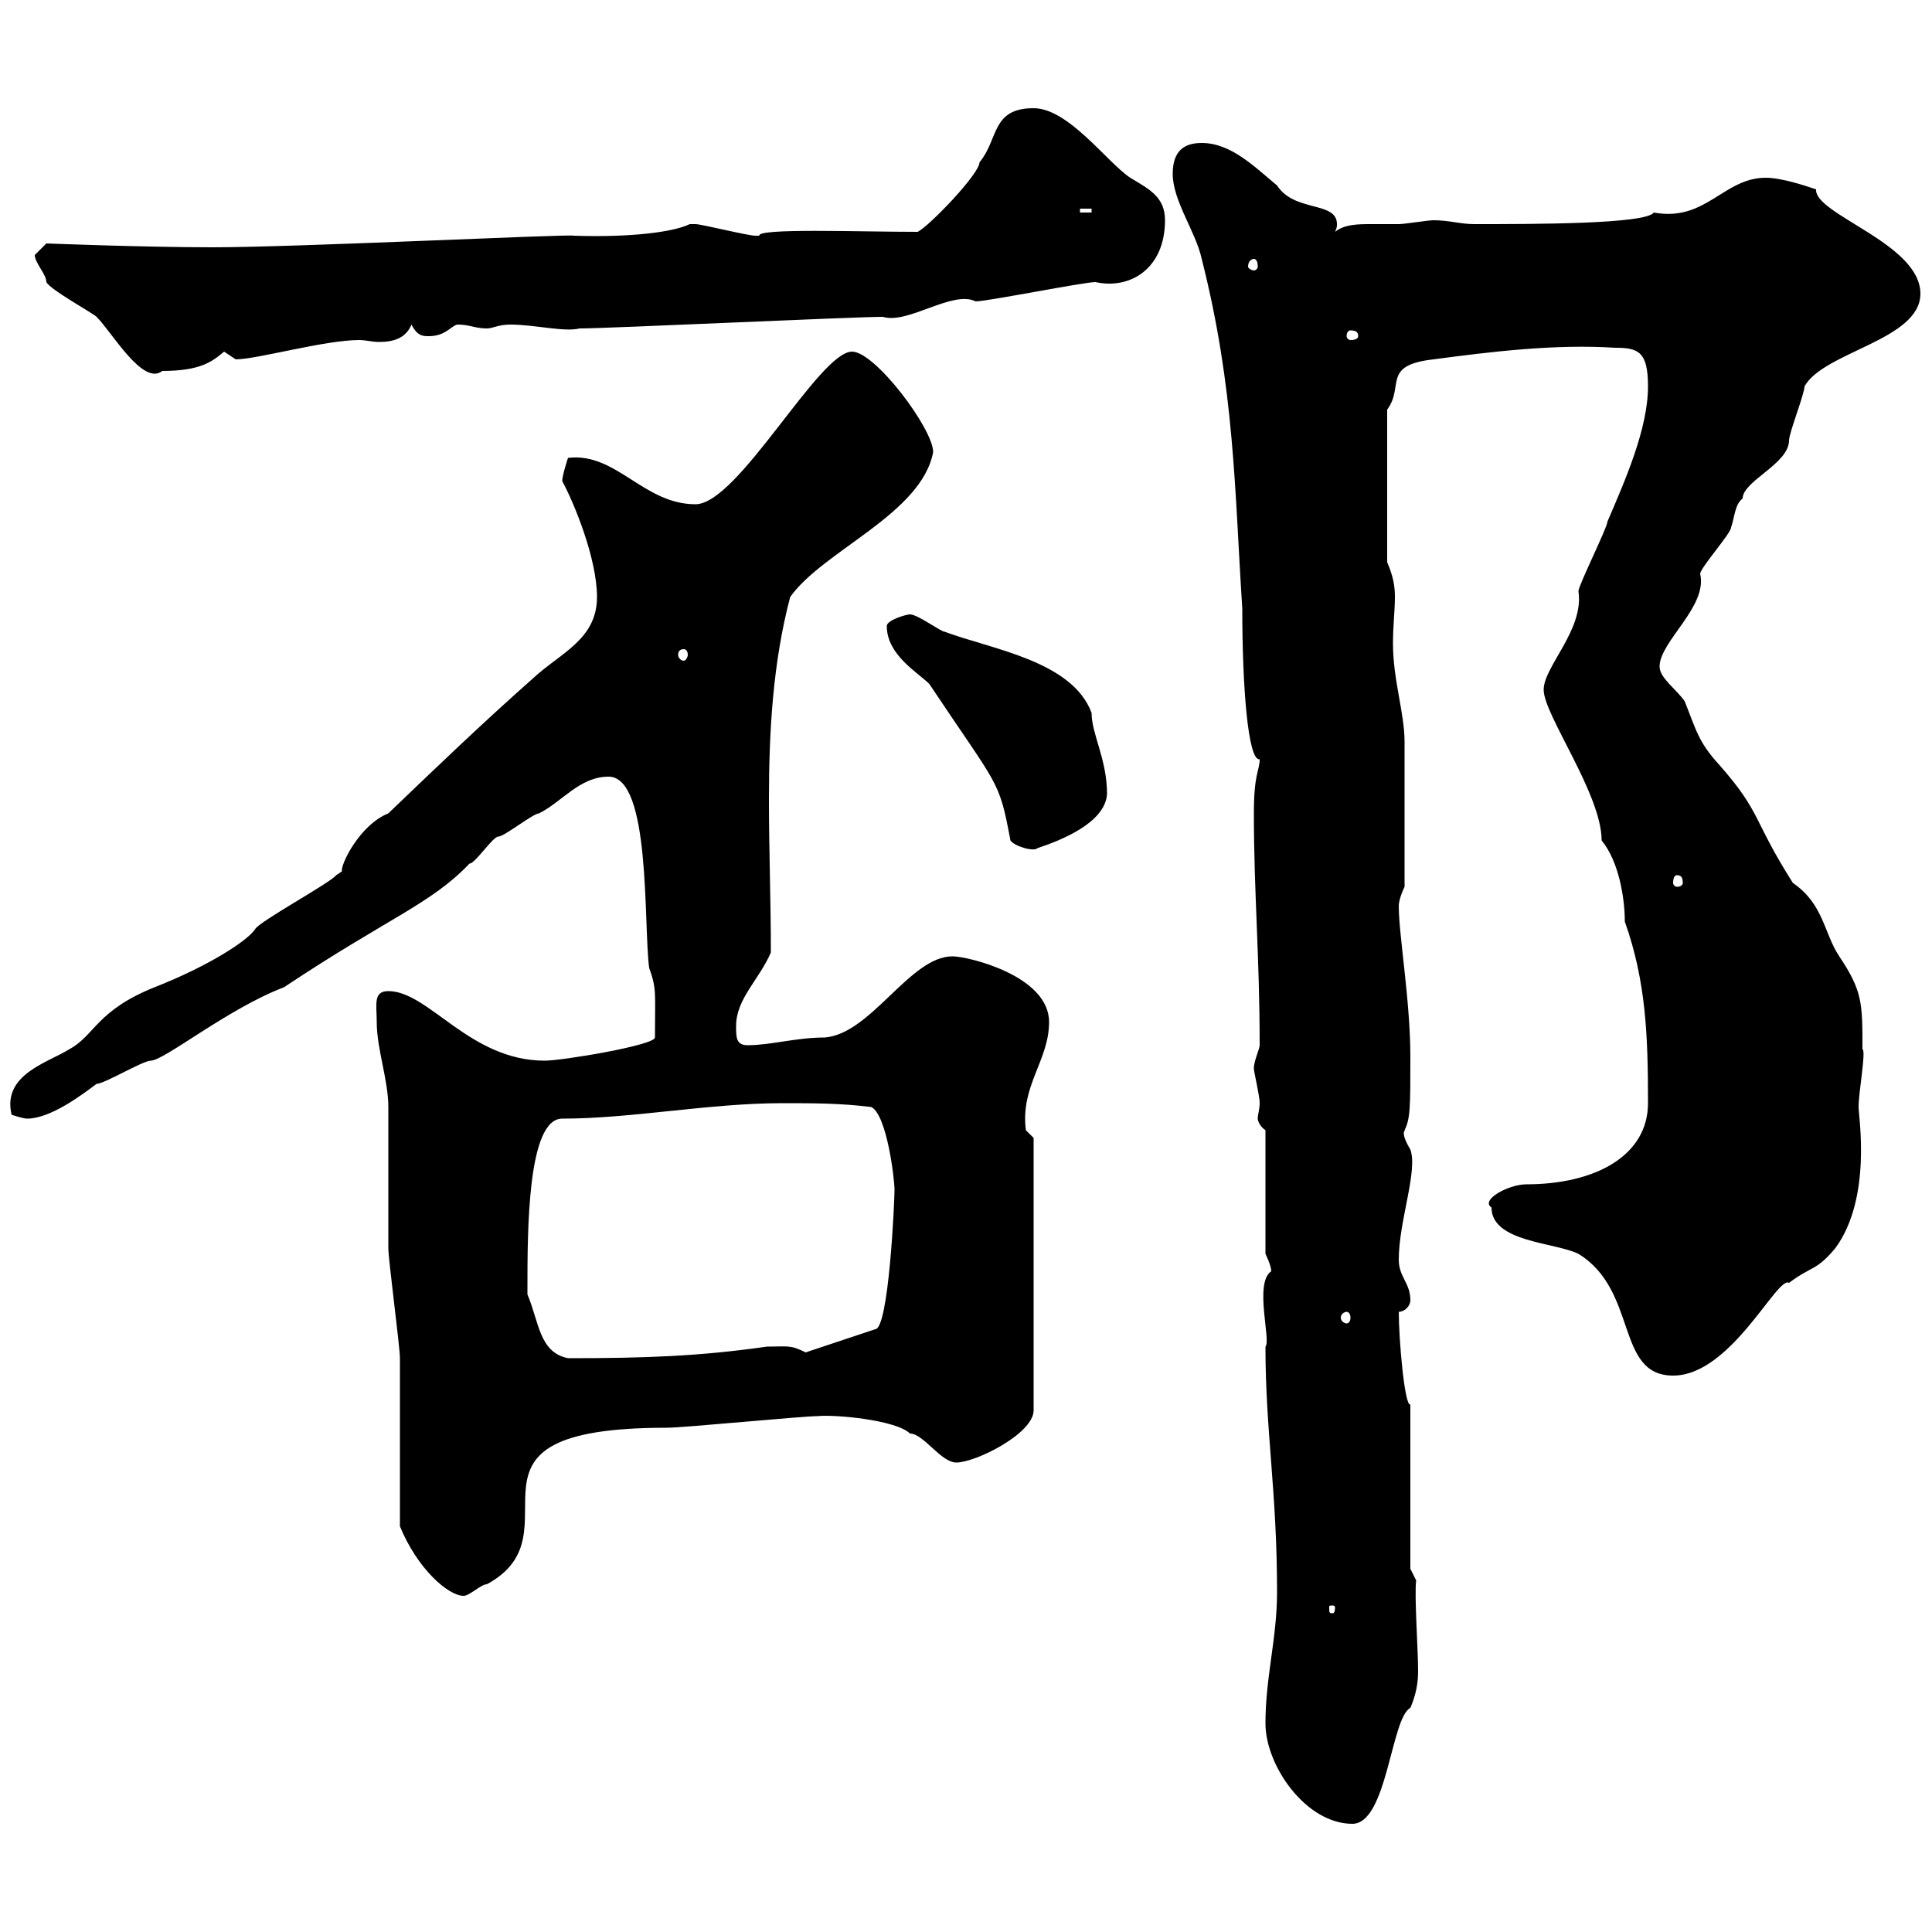 <svg xmlns="http://www.w3.org/2000/svg" xmlns:xlink="http://www.w3.org/1999/xlink" width="300" height="300"><path d="M196.50 267.60C196.50 274.20 202.80 283.20 210 283.20C215.40 283.20 216 266.70 219 265.20C219.90 263.10 220.20 261.30 220.20 259.50C220.20 255.90 219.60 247.80 219.90 245.40L219 243.60L219 218.10C218.10 218.40 217.20 207.90 217.20 203.70C218.10 203.70 219 202.80 219 201.90C219 199.20 217.20 198.30 217.20 195.60C217.20 189.60 220.20 181.80 219 178.50C217.20 175.50 218.40 175.50 218.10 175.50C219 173.70 219 171.90 219 164.10C219 155.40 217.20 145.20 217.20 140.70C217.20 139.50 218.10 137.70 218.10 137.70L218.10 115.20C218.10 110.70 216.30 105.60 216.30 99.90C216.30 97.20 216.60 94.80 216.60 92.70C216.60 90.90 216.30 89.40 215.40 87.30L215.40 63.60C218.10 60 214.50 56.70 222.60 55.80C231.60 54.60 241.50 53.40 250.80 54C254.40 54 255.90 54.60 255.90 60C255.90 66.60 252.30 74.70 249.60 81C249.60 81.90 245.10 90.90 245.10 91.80C246 97.80 239.70 103.50 239.70 107.10C239.70 111 248.70 123.30 248.70 130.50C251.40 133.80 252.30 139.50 252.30 143.10C255.60 152.40 255.90 160.80 255.90 171.30C255.90 179.40 247.80 183.90 237 183.90C234.30 183.90 229.80 186.30 231.60 187.50C231.60 192.90 241.50 192.90 245.10 194.70C254.40 200.40 250.80 213.60 259.80 213.60C268.80 213.60 276 198 277.80 199.20C281.40 196.50 282 197.40 285 193.80C290.70 186 288.60 173.40 288.60 171.90C288.60 169.50 289.80 163.20 289.20 162.90C289.20 155.70 289.20 153.90 285.60 148.50C283.20 144.90 283.20 140.40 278.40 137.10C272.10 127.20 273.60 126.30 267 118.80C263.70 115.20 263.40 113.40 261.60 108.90C260.40 107.10 257.70 105.30 257.70 103.50C257.70 99.60 265.20 94.20 264 89.10C264 88.20 268.80 82.80 268.80 81.90C269.40 80.10 269.40 78.30 270.60 77.40C270.60 74.70 277.80 72 277.80 68.40C277.80 67.20 280.20 61.20 280.20 60C283.20 54.60 298.20 52.80 298.20 45.60C298.20 37.80 281.70 33.30 282 29.40C280.20 28.80 276.60 27.60 274.20 27.60C267.60 27.60 264.90 34.50 256.80 33C255.60 34.80 238.20 34.80 228.90 34.80C226.80 34.80 225 34.20 222.60 34.20C221.70 34.20 218.10 34.80 217.20 34.80C216 34.80 214.50 34.80 213 34.80C210.90 34.80 208.80 34.80 207.30 36C207.60 35.40 207.60 35.10 207.60 34.80C207.60 31.20 201 33 198.30 28.80C194.70 25.80 191.10 22.20 186.60 22.20C183.90 22.20 182.10 23.40 182.10 27C182.10 31.20 185.70 36 186.60 40.20C191.70 60.30 191.70 75.90 192.90 94.50C192.90 106.80 193.80 118.20 195.60 117.90C195.60 119.70 194.70 120 194.70 126.30C194.70 138.60 195.60 148.50 195.60 162.30C195.60 162.90 194.70 164.70 194.70 165.90C194.70 166.50 195.60 170.10 195.60 171.30C195.60 172.20 195.30 173.10 195.30 173.70C195.30 174 195.60 174.90 196.50 175.50L196.50 194.70C196.50 194.70 197.40 196.50 197.40 197.40C194.70 199.20 197.40 208.20 196.50 209.10C196.50 222.30 198.30 231.60 198.30 247.20C198.30 254.40 196.50 260.40 196.50 267.60ZM207.30 249.60C207.30 250.50 207 250.50 207 250.50C206.40 250.50 206.40 250.50 206.40 249.60C206.40 249.30 206.40 249.30 207 249.30C207 249.30 207.30 249.30 207.30 249.60ZM62.10 237C64.80 243.60 69.60 247.80 72 247.80C72.90 247.80 74.70 246 75.60 246C90.60 237.90 67.50 221.70 103.50 221.70C106.20 221.70 124.50 219.90 126.90 219.90C129.60 219.60 139.20 220.50 141.30 222.60C143.40 222.60 146.10 227.10 148.50 227.10C151.50 227.10 160.50 222.60 160.50 219L160.50 176.70L159.30 175.50C158.40 168.60 162.90 164.70 162.90 158.70C162.90 151.50 150.30 148.50 147.90 148.50C141.30 148.50 135.30 160.50 128.10 161.10C123.60 161.10 119.70 162.30 116.10 162.30C114.30 162.30 114.30 161.10 114.30 159.30C114.30 155.10 117.90 152.10 119.70 147.90C119.70 139.80 119.40 132 119.40 124.20C119.40 113.70 120 102.90 122.70 92.70C127.80 85.50 143.10 79.80 144.90 70.20C144.90 66.60 135.90 54.60 132.30 54.60C127.20 54.60 114.60 78.30 108 78.30C99.90 78.30 95.70 70.20 88.20 71.10C88.20 71.10 87.30 73.80 87.30 74.70C89.10 78 92.70 86.70 92.70 92.70C92.70 99.30 87 101.40 82.80 105.30C75 112.20 67.80 119.10 60.30 126.30C55.80 128.10 52.80 134.40 53.10 135.30C53.10 135.30 52.20 135.90 52.20 135.90C51.30 137.10 40.20 143.10 39.60 144.30C38.40 146.10 32.40 150 24 153.30C15 156.90 14.70 160.80 10.80 162.90C7.50 165 0.30 166.80 1.80 173.10C1.80 173.10 3.60 173.70 4.20 173.70C7.80 173.70 12.60 170.10 15 168.30C16.20 168.30 22.20 164.70 23.40 164.70C25.50 164.70 35.40 156.60 44.10 153.30C60.30 142.50 66.90 140.40 72.90 134.10C73.80 134.10 76.50 129.90 77.40 129.90C78.30 129.90 82.80 126.30 83.70 126.30C87.30 124.50 90 120.60 94.50 120.60C101.10 120.60 99.90 143.40 100.80 150.30C102 153.60 101.70 154.20 101.70 161.10C101.70 162.30 87.30 164.70 84.60 164.70C72.90 164.70 66.60 153.90 60.30 153.90C57.90 153.90 58.50 156 58.50 158.70C58.50 162.90 60.30 167.70 60.30 171.90C60.30 173.70 60.30 192 60.30 193.80C60.30 195.60 62.10 209.10 62.10 210.90C62.10 214.50 62.10 233.40 62.10 237ZM81.90 201C81.90 200.10 81.90 200.10 81.90 200.10C81.90 191.10 81.90 173.70 87.30 173.70C98.10 173.70 110.10 171.30 121.50 171.30C126.30 171.30 130.50 171.30 135.30 171.90C137.70 173.10 138.90 183 138.90 184.80C138.90 186.60 138 206.40 135.90 206.40L125.10 210C122.70 208.80 122.40 209.10 119.10 209.10C108.60 210.60 100.20 210.90 88.20 210.90C83.70 210 83.70 205.20 81.90 201ZM209.10 203.70C209.40 203.70 209.70 204 209.70 204.60C209.70 205.20 209.40 205.50 209.10 205.50C208.80 205.50 208.20 205.20 208.20 204.60C208.20 204 208.80 203.70 209.10 203.70ZM260.40 135.90C261 135.90 261.30 136.20 261.30 137.10C261.30 137.40 261 137.70 260.40 137.70C260.10 137.70 259.80 137.40 259.80 137.10C259.80 136.20 260.10 135.90 260.40 135.90ZM137.70 97.20C137.70 101.70 142.50 104.40 144.30 106.20C155.10 122.40 155.10 120.90 156.90 130.50C157.50 131.40 160.50 132.30 161.10 131.70C164.70 130.50 171.60 127.80 171.90 123.30C171.90 117.90 169.50 114 169.50 110.70C166.50 102.60 153.90 100.80 146.70 98.10C146.10 98.10 142.50 95.40 141.30 95.40C140.70 95.40 137.70 96.30 137.70 97.20ZM106.20 100.80C106.50 100.80 106.80 101.10 106.80 101.70C106.80 102 106.50 102.60 106.20 102.60C105.60 102.60 105.30 102 105.30 101.70C105.30 101.10 105.60 100.80 106.20 100.80ZM7.20 43.80C7.80 45 14.40 48.60 15 49.20C17.40 51.60 22.20 60 25.20 57.60C31.20 57.60 33 56.10 34.80 54.60C34.80 54.60 36.60 55.80 36.60 55.80C39.90 55.80 50.40 52.80 55.80 52.80C56.70 52.80 57.90 53.10 58.80 53.10C61.20 53.10 63 52.50 63.90 50.40C64.80 52.20 65.70 52.20 66.60 52.20C69.30 52.20 70.20 50.40 71.10 50.40C72.90 50.40 73.80 51 75.60 51C76.50 51 77.40 50.40 79.20 50.40C83.10 50.40 87.60 51.60 90 51C94.50 51 132.30 49.20 137.10 49.20C141 50.40 147.90 45 151.50 46.80C153.30 46.80 168.30 43.80 170.10 43.80C175.50 45 180.90 41.70 180.90 34.20C180.90 30.60 178.50 29.40 175.50 27.60C171.90 25.20 165.90 16.80 160.50 16.80C153.90 16.80 155.10 21.60 152.10 25.20C152.10 27 144.30 35.10 142.50 36C133.20 36 117.60 35.40 117.90 36.60C117.90 36.60 117.90 36.60 117.30 36.60C116.10 36.60 108.90 34.80 108 34.80C108 34.80 108 34.80 107.10 34.80C104.70 36 98.10 36.90 89.10 36.60C88.80 36.30 46.20 38.40 33 38.40C22.50 38.40 7.20 37.80 7.20 37.80C7.20 37.80 5.40 39.60 5.40 39.60C5.40 40.80 7.20 42.60 7.20 43.80ZM210.90 52.20C210.90 52.50 210.60 52.80 209.70 52.80C209.40 52.80 209.10 52.50 209.10 52.20C209.10 51.60 209.40 51.30 209.70 51.30C210.60 51.30 210.90 51.60 210.90 52.20ZM194.70 40.20C195 40.20 195.30 40.50 195.30 41.40C195.30 41.70 195 42 194.70 42C194.40 42 193.80 41.70 193.80 41.40C193.80 40.50 194.40 40.20 194.70 40.20ZM167.70 32.40L169.50 32.40L169.50 33L167.70 33Z"/></svg>